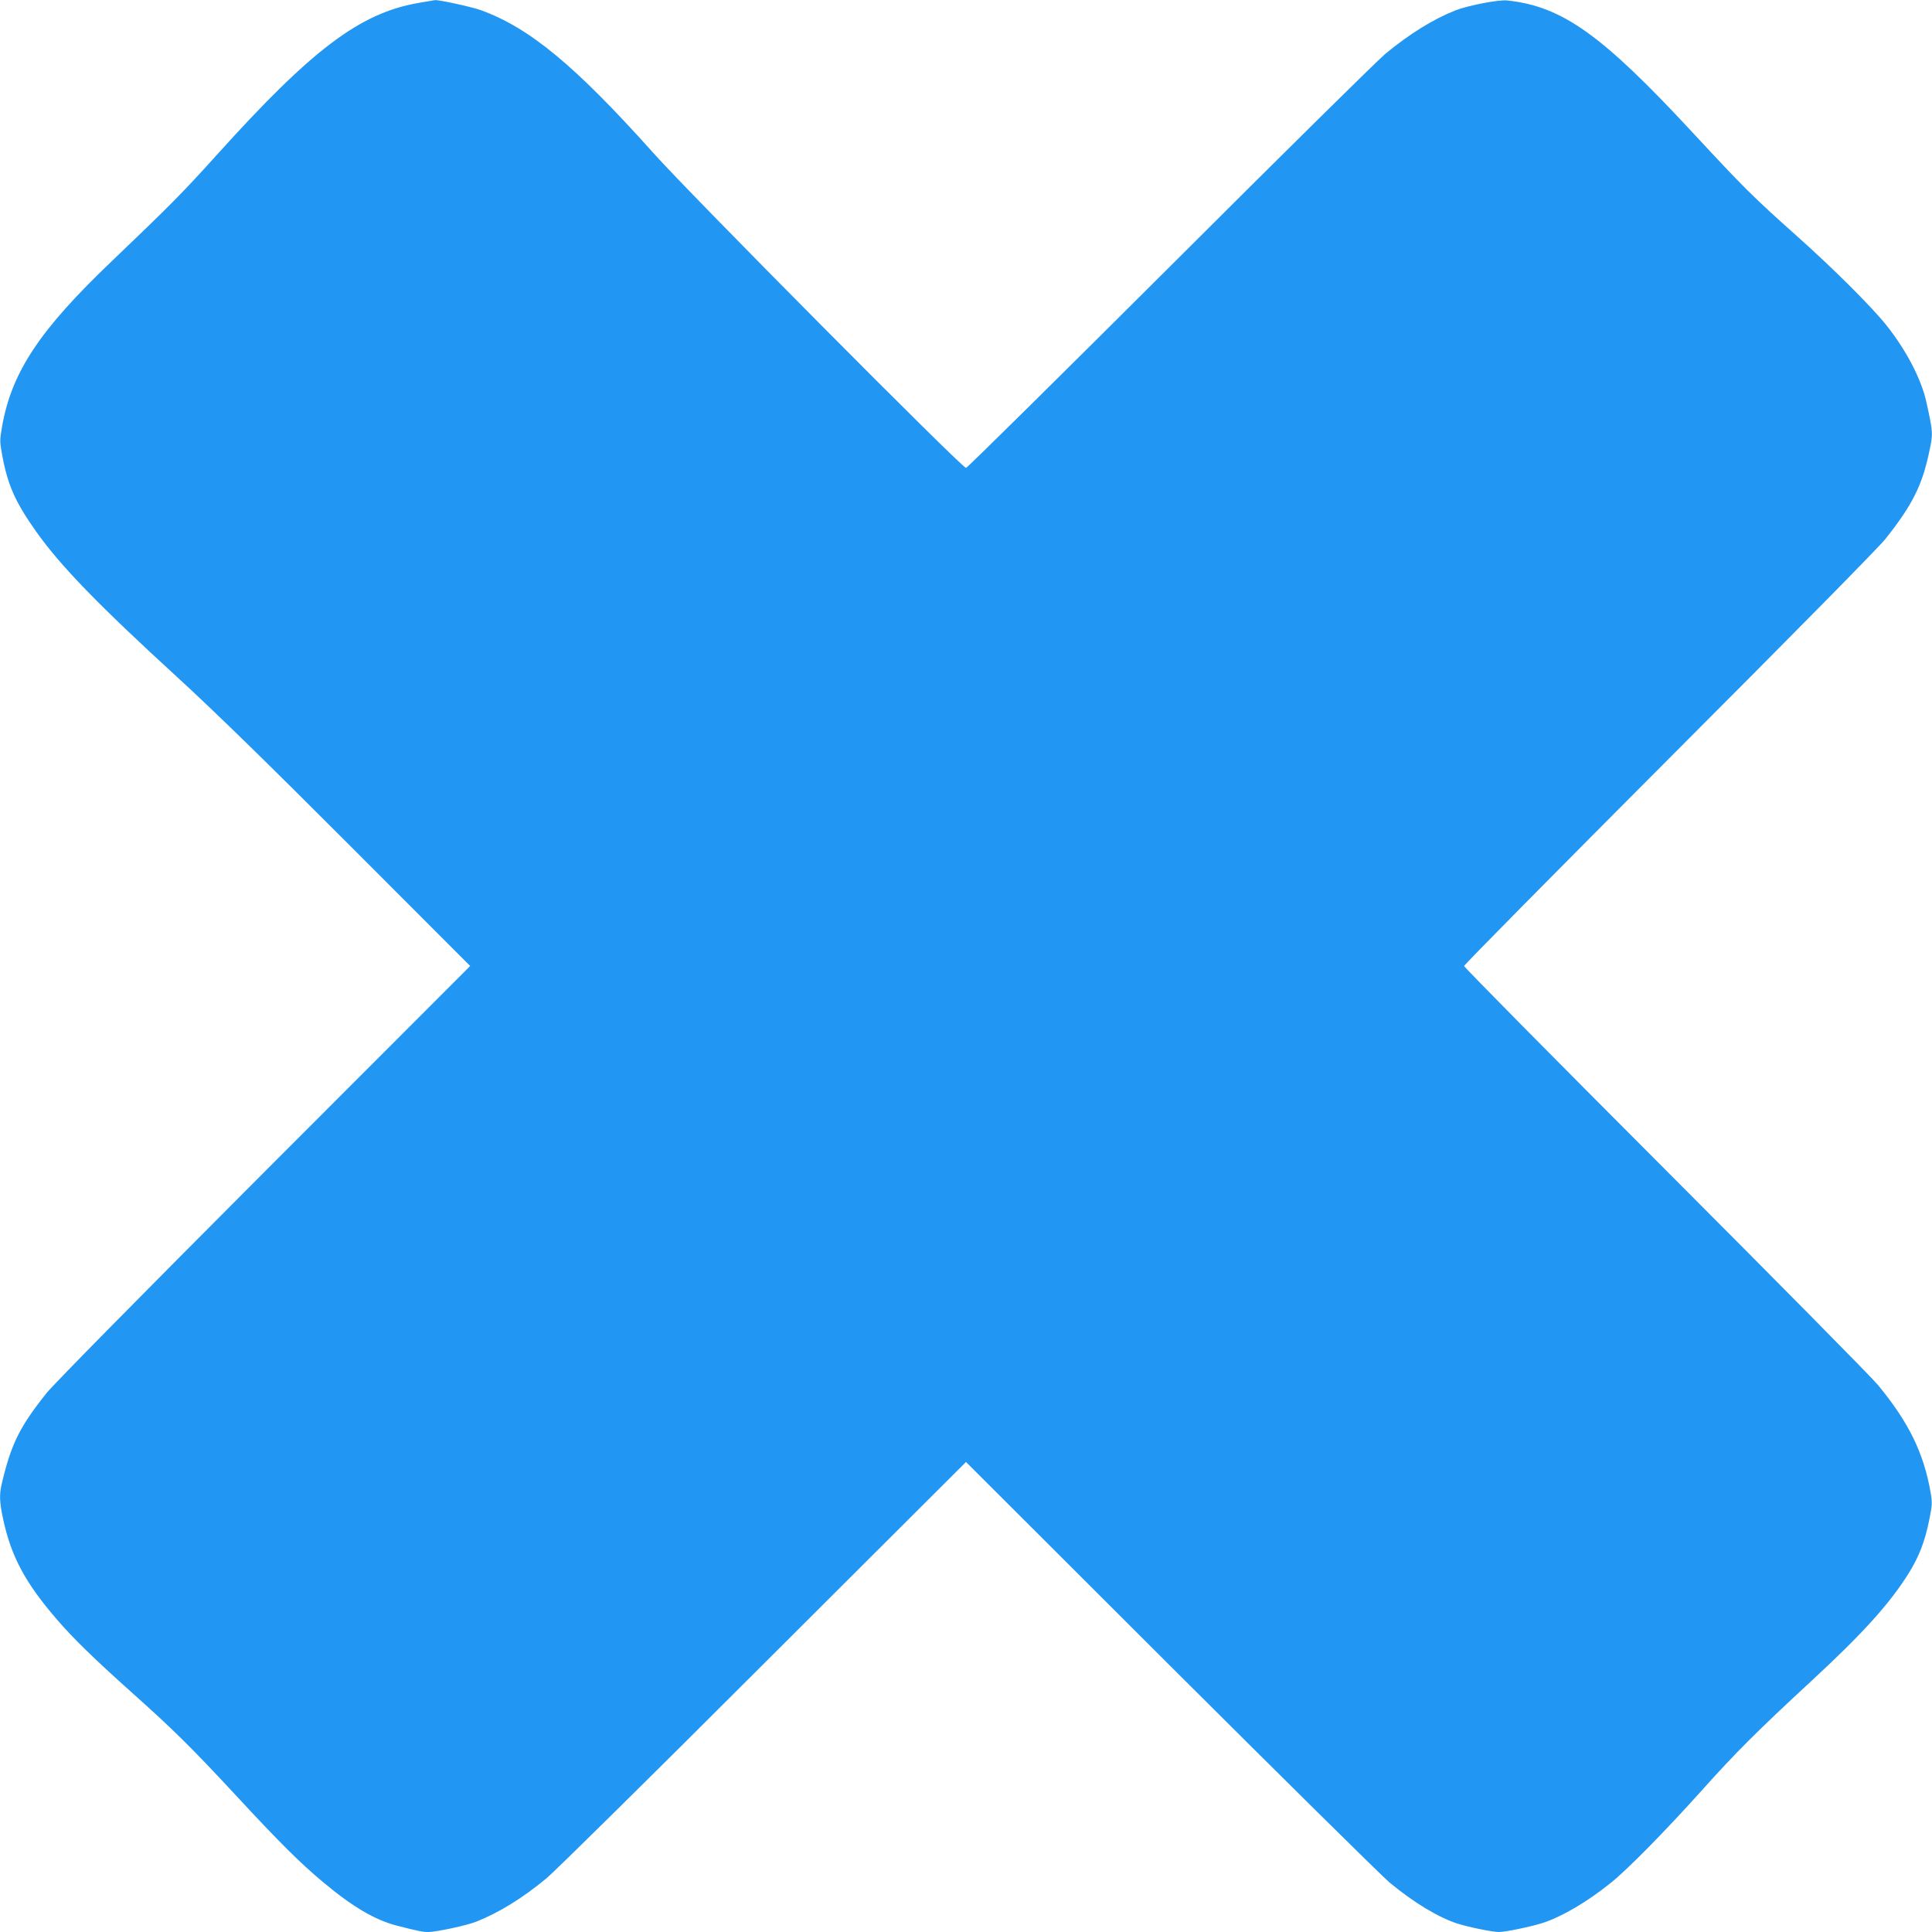 <?xml version="1.0" standalone="no"?>
<!DOCTYPE svg PUBLIC "-//W3C//DTD SVG 20010904//EN"
 "http://www.w3.org/TR/2001/REC-SVG-20010904/DTD/svg10.dtd">
<svg version="1.0" xmlns="http://www.w3.org/2000/svg"
 width="1280pt" height="1280pt" viewBox="0 0 1280 1280"
 preserveAspectRatio="xMidYMid meet">
<g transform="translate(0,1280) scale(0.1,-0.1)"
fill="#2196f3" stroke="none">
<path d="M2769 12780 c-386 -68 -704 -308 -1336 -1010 -220 -244 -306 -331
-692 -700 -478 -456 -663 -734 -727 -1094 -16 -91 -16 -101 0 -189 37 -201 87
-313 225 -508 163 -230 412 -486 936 -966 236 -216 585 -556 1140 -1112 l800
-801 -1366 -1367 c-814 -816 -1396 -1406 -1441 -1463 -179 -225 -234 -336
-297 -603 -16 -68 -14 -120 9 -228 53 -249 146 -424 355 -666 110 -128 240
-255 510 -497 268 -239 392 -363 678 -671 289 -312 425 -447 572 -570 200
-168 348 -255 495 -293 141 -36 170 -42 208 -42 53 0 257 44 319 69 148 59
305 155 465 288 51 42 697 679 1435 1417 l1343 1340 1357 -1355 c747 -745
1400 -1390 1450 -1432 160 -132 320 -229 448 -271 72 -23 232 -56 275 -56 46
0 217 36 294 61 129 43 293 140 446 263 110 87 366 348 602 611 230 257 369
395 733 732 329 304 512 505 637 704 71 113 110 213 139 356 21 101 21 117 10
184 -46 263 -144 464 -349 713 -41 50 -675 692 -1408 1426 -734 735 -1334
1342 -1334 1350 0 8 611 626 1358 1375 811 812 1389 1398 1434 1455 176 222
241 350 288 569 28 131 28 131 -17 336 -33 152 -133 344 -265 510 -97 122
-360 384 -603 600 -275 245 -344 313 -682 678 -603 650 -863 835 -1228 874
-57 6 -258 -33 -343 -66 -146 -58 -305 -156 -464 -288 -51 -42 -694 -677
-1428 -1410 -735 -733 -1342 -1333 -1350 -1333 -27 0 -1826 1811 -2070 2085
-522 583 -823 832 -1148 949 -60 21 -280 69 -301 65 -3 -1 -54 -9 -112 -19z"/>
</g>
</svg>
